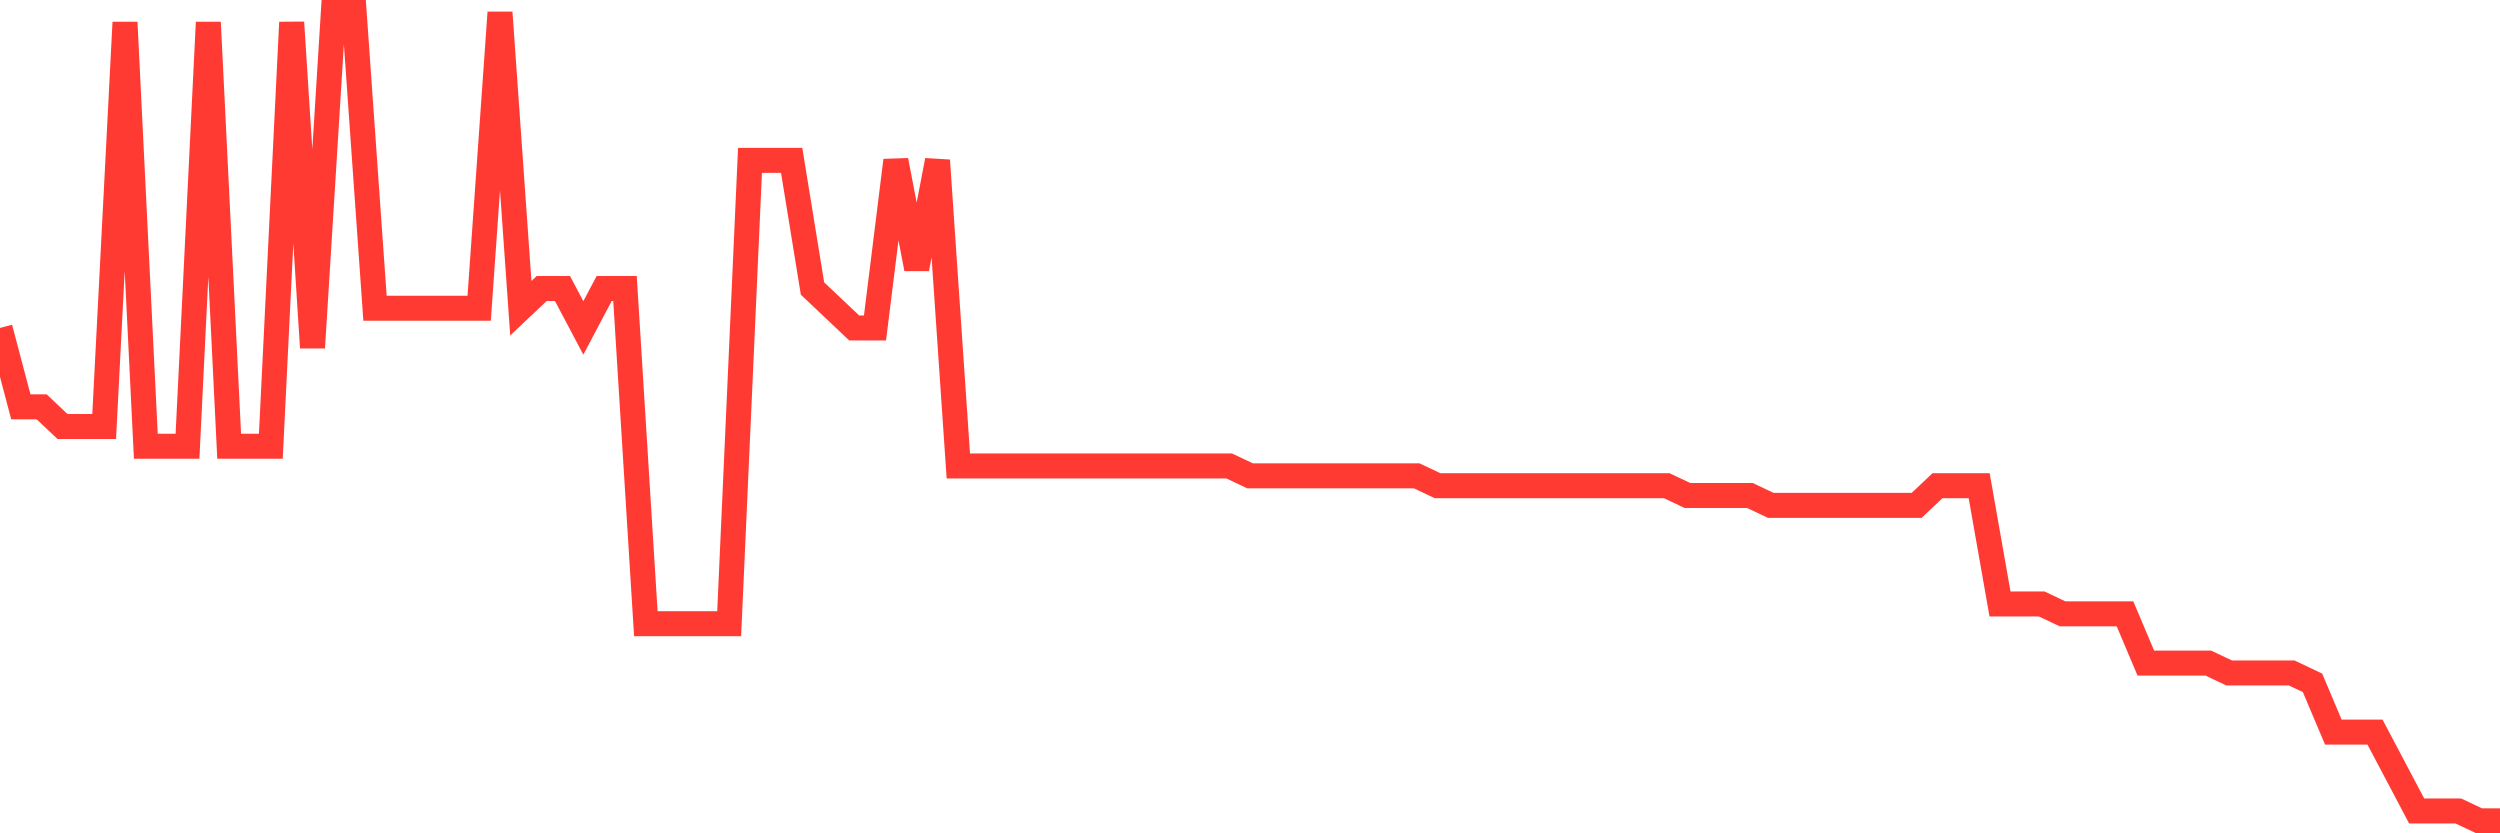 <svg
  xmlns="http://www.w3.org/2000/svg"
  xmlns:xlink="http://www.w3.org/1999/xlink"
  width="120"
  height="40"
  viewBox="0 0 120 40"
  preserveAspectRatio="none"
>
  <polyline
    points="0,15.741 1,19.527 2,19.527 3,20.473 4,20.473 5,20.473 6,1.073 7,21.42 8,21.42 9,21.42 10,1.073 11,21.42 12,21.42 13,21.42 14,1.073 15,16.688 16,0.6 17,0.6 18,14.795 19,14.795 20,14.795 21,14.795 22,14.795 23,14.795 24,0.6 25,14.795 26,13.849 27,13.849 28,15.741 29,13.849 30,13.849 31,29.937 32,29.937 33,29.937 34,29.937 35,29.937 36,7.698 37,7.698 38,7.698 39,13.849 40,14.795 41,15.741 42,15.741 43,7.698 44,12.902 45,7.698 46,22.366 47,22.366 48,22.366 49,22.366 50,22.366 51,22.366 52,22.366 53,22.366 54,22.366 55,22.366 56,22.366 57,22.366 58,22.366 59,22.366 60,22.839 61,22.839 62,22.839 63,22.839 64,22.839 65,22.839 66,22.839 67,22.839 68,22.839 69,23.312 70,23.312 71,23.312 72,23.312 73,23.312 74,23.312 75,23.312 76,23.312 77,23.312 78,23.312 79,23.312 80,23.312 81,23.785 82,23.785 83,23.785 84,23.785 85,24.259 86,24.259 87,24.259 88,24.259 89,24.259 90,24.259 91,24.259 92,24.259 93,23.312 94,23.312 95,23.312 96,28.99 97,28.99 98,28.99 99,29.463 100,29.463 101,29.463 102,29.463 103,31.829 104,31.829 105,31.829 106,31.829 107,32.302 108,32.302 109,32.302 110,32.302 111,32.776 112,35.141 113,35.141 114,35.141 115,37.034 116,38.927 117,38.927 118,38.927 119,39.4 120,39.4"
    fill="none"
    stroke="#ff3a33"
    stroke-width="1.2"
  >
  </polyline>
</svg>